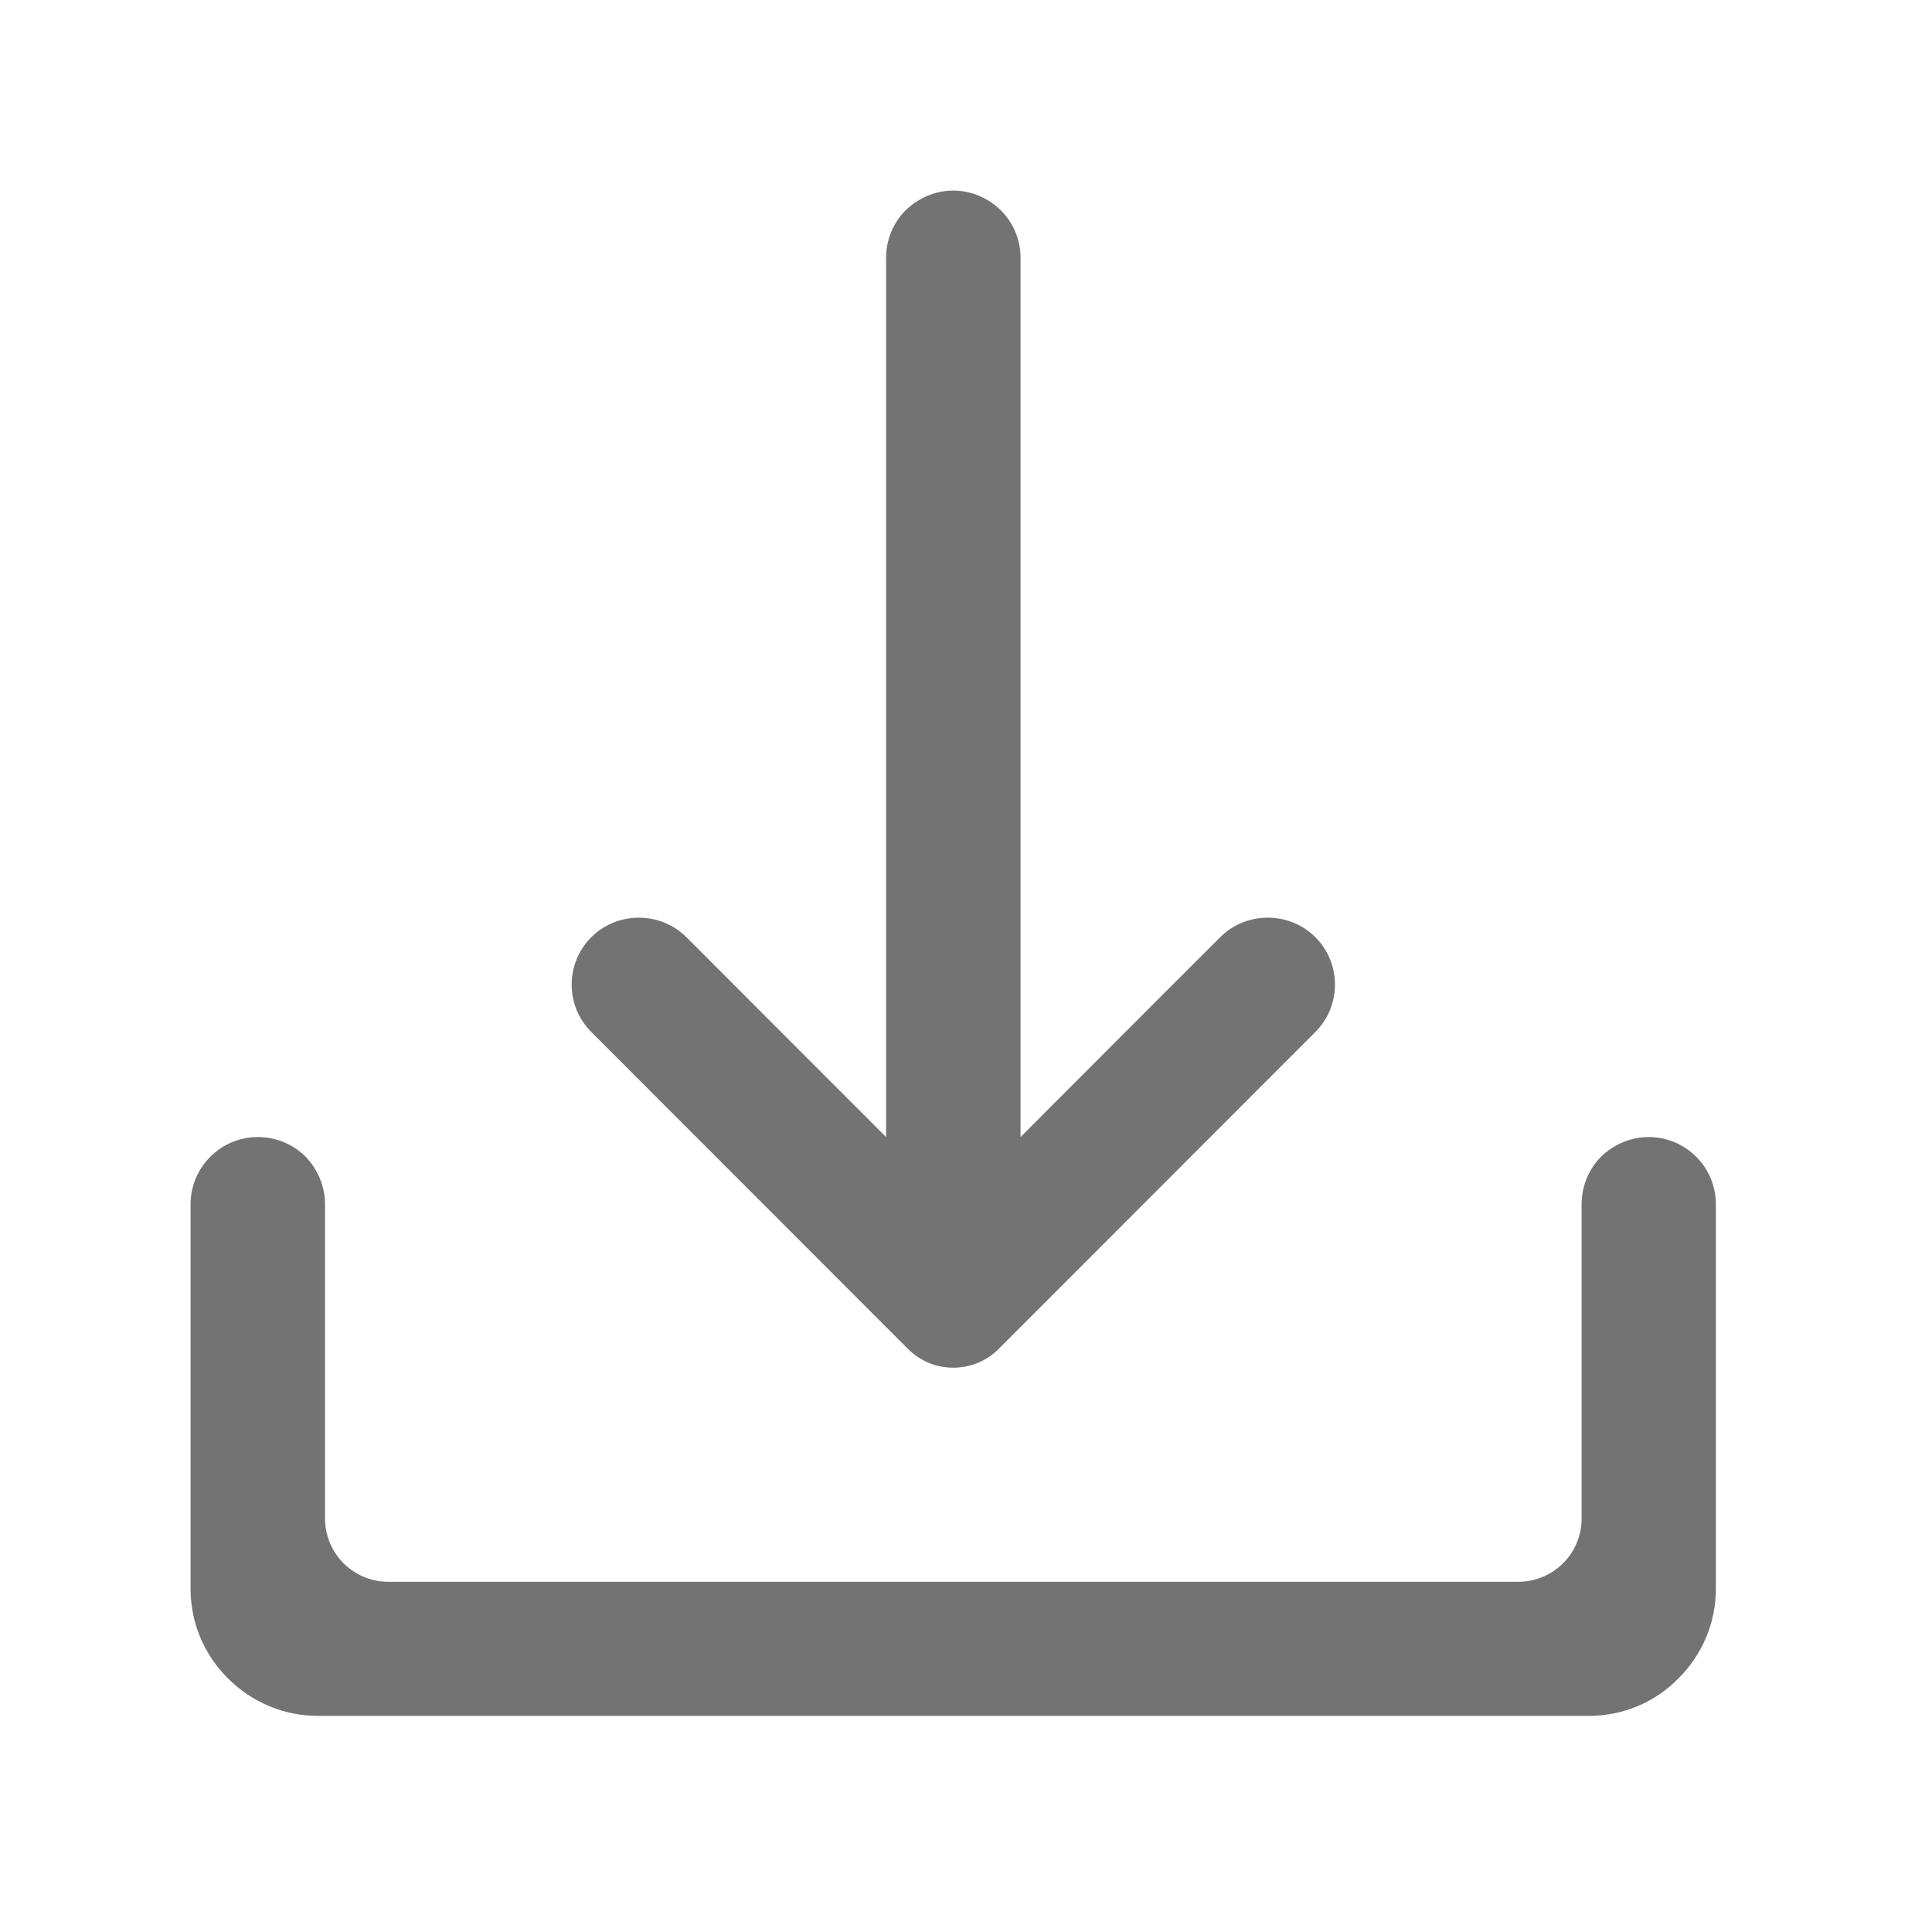 <svg xmlns="http://www.w3.org/2000/svg" xmlns:xlink="http://www.w3.org/1999/xlink" width="50" viewBox="0 0 37.5 37.5" height="50" preserveAspectRatio="xMidYMid meet"><defs><clipPath id="627fdf2ab2"><path d="M 11 3.699 L 26 3.699 L 26 27 L 11 27 Z M 11 3.699 " clip-rule="nonzero"></path></clipPath><clipPath id="ca7c14a478"><path d="M 3.699 22 L 33.305 22 L 33.305 33.305 L 3.699 33.305 Z M 3.699 22 " clip-rule="nonzero"></path></clipPath></defs><g clip-path="url(#627fdf2ab2)"><path fill="#737373" d="M 19.809 22.07 L 19.809 5.004 C 19.809 4.66 19.672 4.328 19.426 4.082 C 19.18 3.84 18.848 3.699 18.504 3.699 C 18.156 3.699 17.828 3.84 17.578 4.082 C 17.332 4.328 17.199 4.66 17.199 5.004 L 17.199 22.07 C 17.199 22.07 14.711 19.582 13.324 18.191 C 13.074 17.945 12.746 17.812 12.398 17.812 C 12.055 17.812 11.723 17.945 11.477 18.191 C 10.969 18.699 10.969 19.523 11.477 20.031 L 17.629 26.188 C 17.863 26.418 18.172 26.547 18.504 26.547 C 18.836 26.547 19.145 26.418 19.379 26.188 L 25.531 20.031 C 26.039 19.523 26.039 18.699 25.531 18.191 C 25.285 17.945 24.953 17.812 24.609 17.812 C 24.262 17.812 23.93 17.945 23.684 18.191 C 22.289 19.582 19.809 22.07 19.809 22.07 Z M 19.809 22.07 " fill-opacity="1" fill-rule="evenodd"></path></g><g clip-path="url(#ca7c14a478)"><path fill="#737373" d="M 3.699 30.84 C 3.699 31.496 3.961 32.121 4.426 32.578 C 4.891 33.047 5.52 33.305 6.168 33.305 L 30.84 33.305 C 31.496 33.305 32.121 33.047 32.578 32.578 C 33.047 32.113 33.305 31.488 33.305 30.84 L 33.305 23.375 C 33.305 22.656 32.723 22.07 32 22.07 C 31.656 22.07 31.324 22.211 31.078 22.449 C 30.832 22.699 30.699 23.027 30.699 23.375 L 30.699 29.473 C 30.699 30.156 30.148 30.703 29.465 30.703 L 7.543 30.703 C 6.859 30.703 6.309 30.156 6.309 29.473 L 6.309 23.375 C 6.309 23.027 6.168 22.699 5.93 22.449 C 5.68 22.203 5.352 22.07 5.004 22.07 C 4.285 22.07 3.699 22.656 3.699 23.375 Z M 3.699 30.84 " fill-opacity="1" fill-rule="evenodd"></path></g></svg>